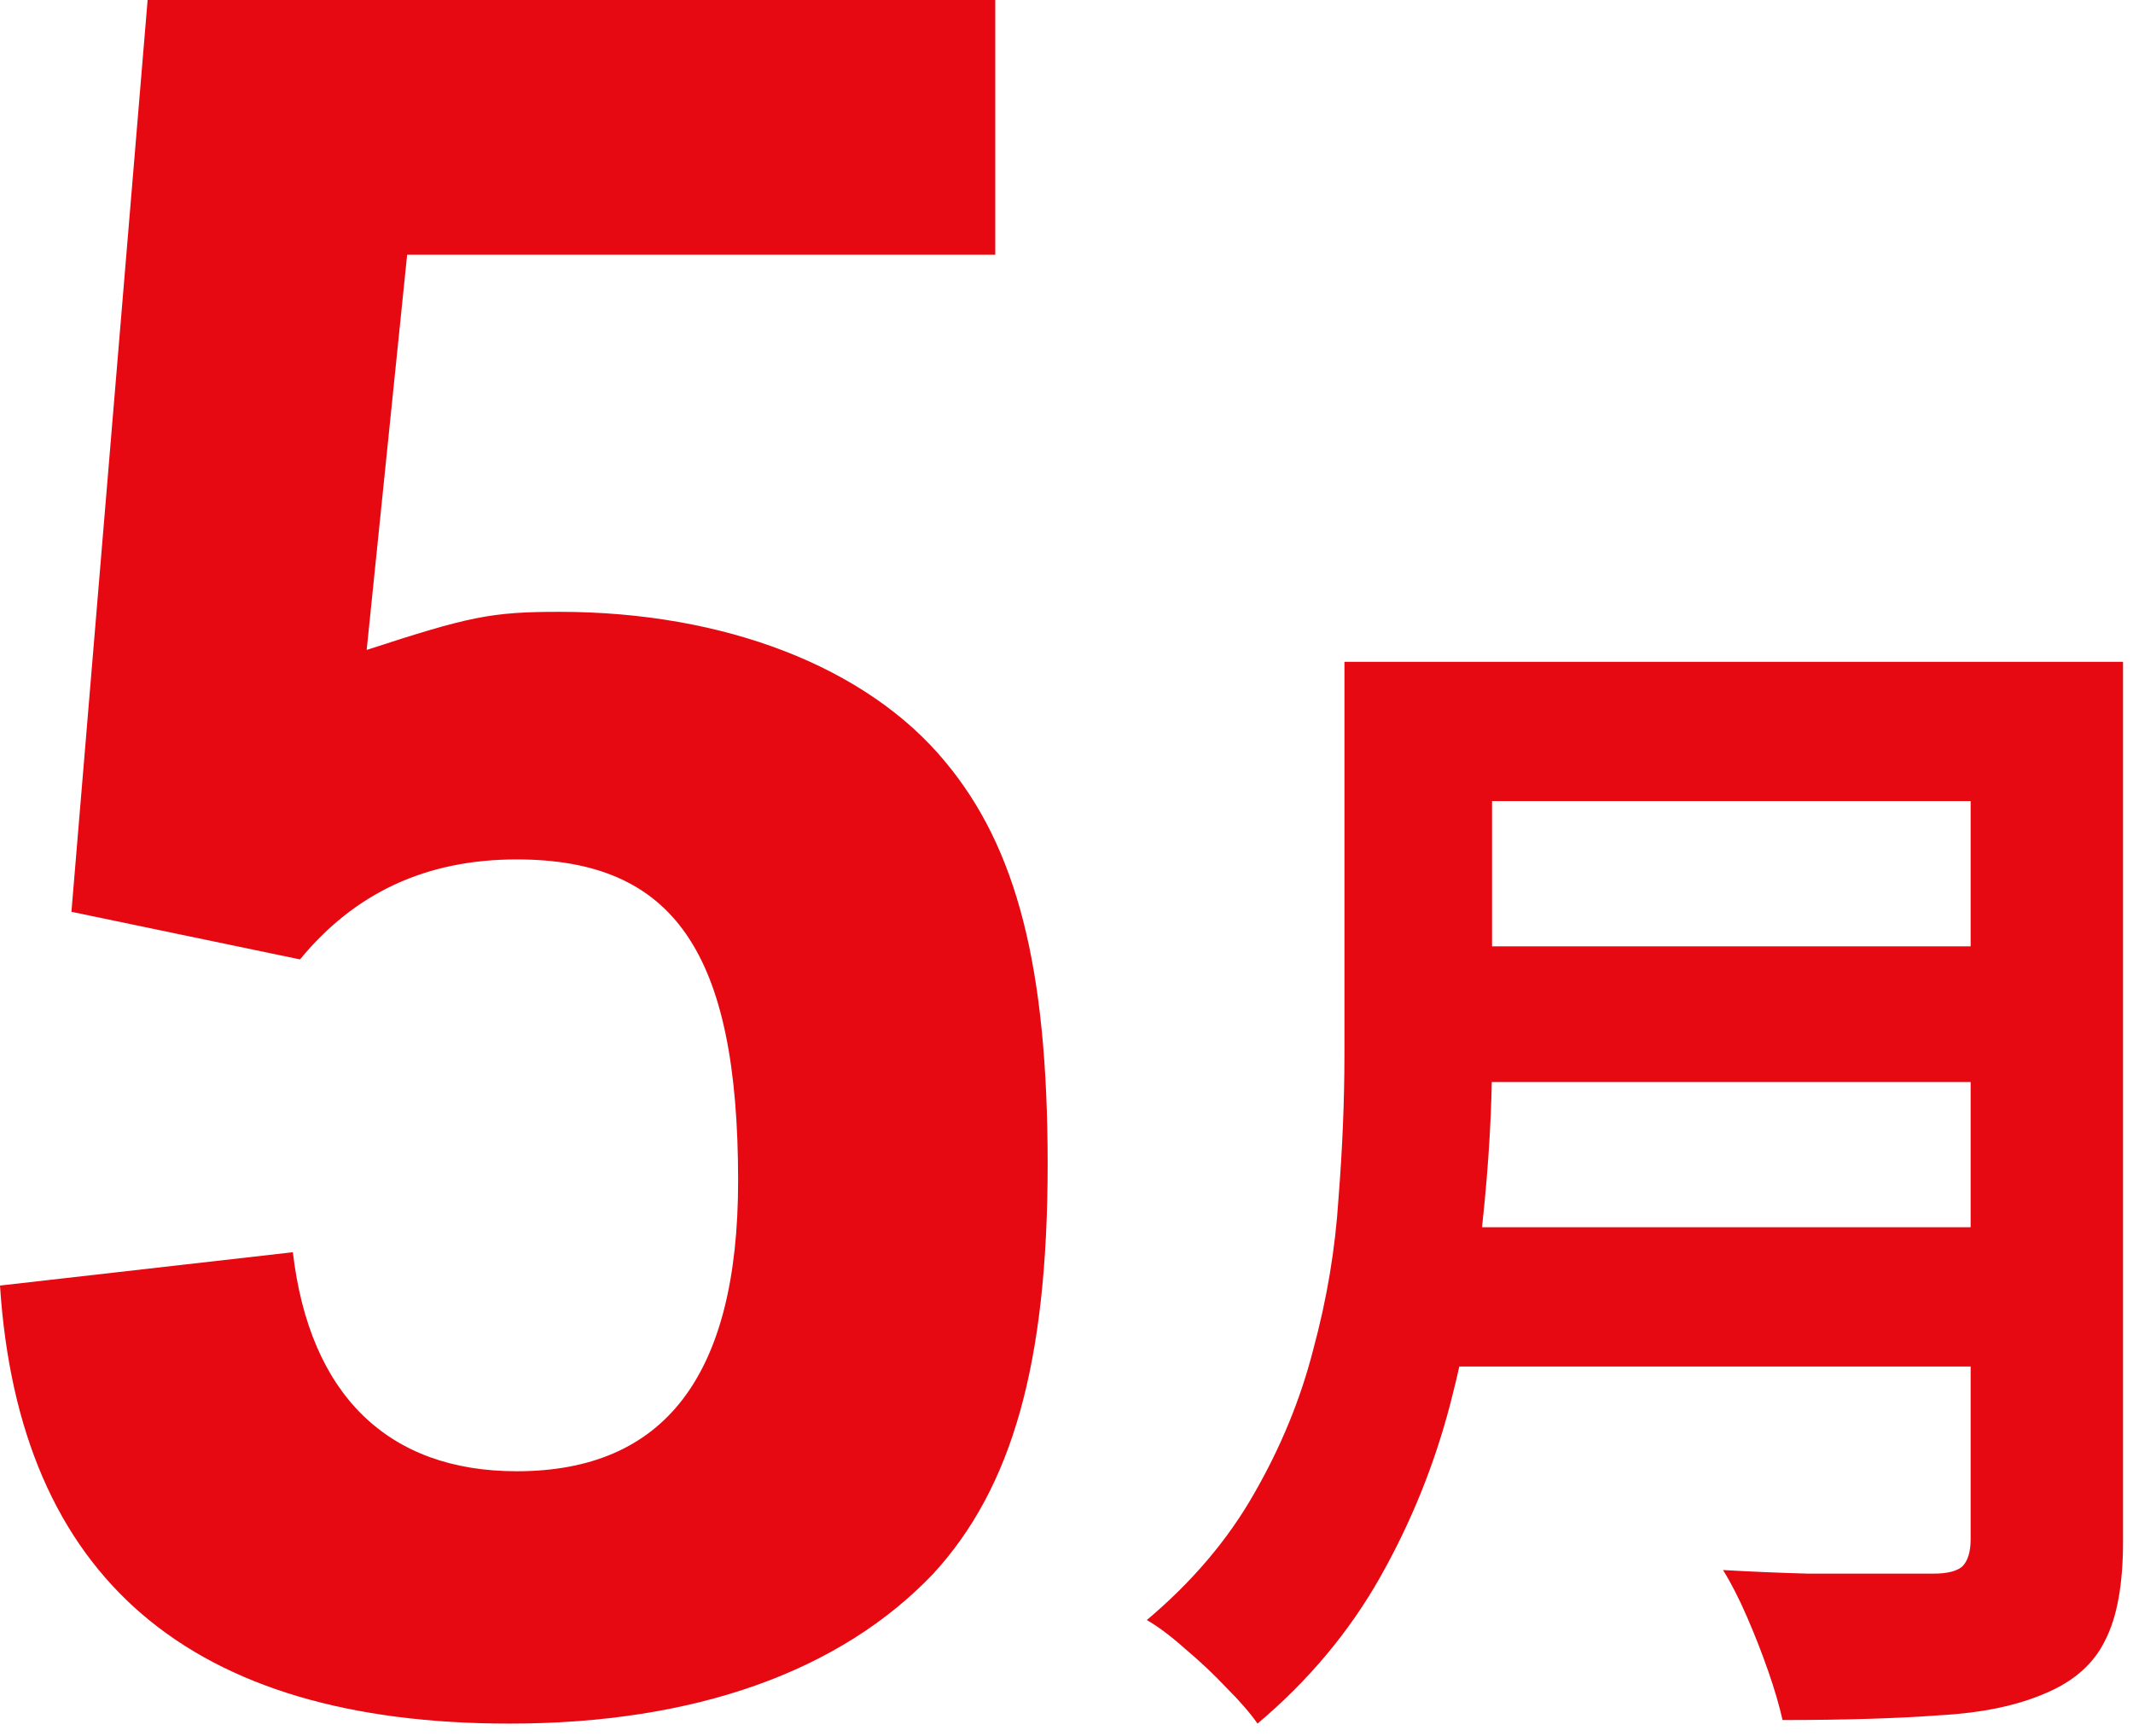 <svg width="43" height="35" viewBox="0 0 43 35" fill="none" xmlns="http://www.w3.org/2000/svg">
<path d="M1.44 18.384L2.976 0H20.064V5.136H8.208L7.392 13.104C9.456 12.432 9.888 12.336 11.28 12.336C14.592 12.336 17.472 13.44 19.056 15.36C20.496 17.088 21.12 19.488 21.12 23.472C21.12 27.504 20.4 30 18.816 31.728C16.944 33.696 14.016 34.752 10.272 34.752C3.84 34.752 0.384 31.824 0 25.92L5.904 25.248C6.24 28.128 7.824 29.664 10.416 29.664C13.392 29.664 14.88 27.744 14.88 23.808C14.88 19.2 13.584 17.328 10.416 17.328C8.592 17.328 7.152 18 6.048 19.344L1.44 18.384Z" fill="#E60911"/>
<path d="M29.095 13.344H41.071V16.152H29.095V13.344ZM29.119 19.08H41.191V21.816H29.119V19.08ZM28.975 24.744H41.023V27.552H28.975V24.744ZM27.103 13.344H30.079V21.288C30.079 22.328 30.015 23.448 29.887 24.648C29.775 25.848 29.559 27.064 29.239 28.296C28.919 29.528 28.447 30.696 27.823 31.8C27.199 32.904 26.375 33.888 25.351 34.752C25.207 34.544 24.999 34.304 24.727 34.032C24.471 33.76 24.191 33.496 23.887 33.24C23.599 32.984 23.343 32.792 23.119 32.664C24.031 31.896 24.751 31.048 25.279 30.12C25.823 29.176 26.223 28.2 26.479 27.192C26.751 26.184 26.919 25.176 26.983 24.168C27.063 23.16 27.103 22.192 27.103 21.264V13.344ZM39.727 13.344H42.799V31.08C42.799 31.944 42.679 32.608 42.439 33.072C42.215 33.536 41.823 33.888 41.263 34.128C40.687 34.384 39.967 34.536 39.103 34.584C38.239 34.648 37.183 34.68 35.935 34.68C35.871 34.392 35.775 34.064 35.647 33.696C35.519 33.328 35.375 32.96 35.215 32.592C35.055 32.224 34.895 31.912 34.735 31.656C35.295 31.688 35.863 31.712 36.439 31.728C37.031 31.728 37.551 31.728 37.999 31.728C38.463 31.728 38.791 31.728 38.983 31.728C39.255 31.728 39.447 31.68 39.559 31.584C39.671 31.472 39.727 31.288 39.727 31.032V13.344Z" fill="#E60911"/>
</svg>
